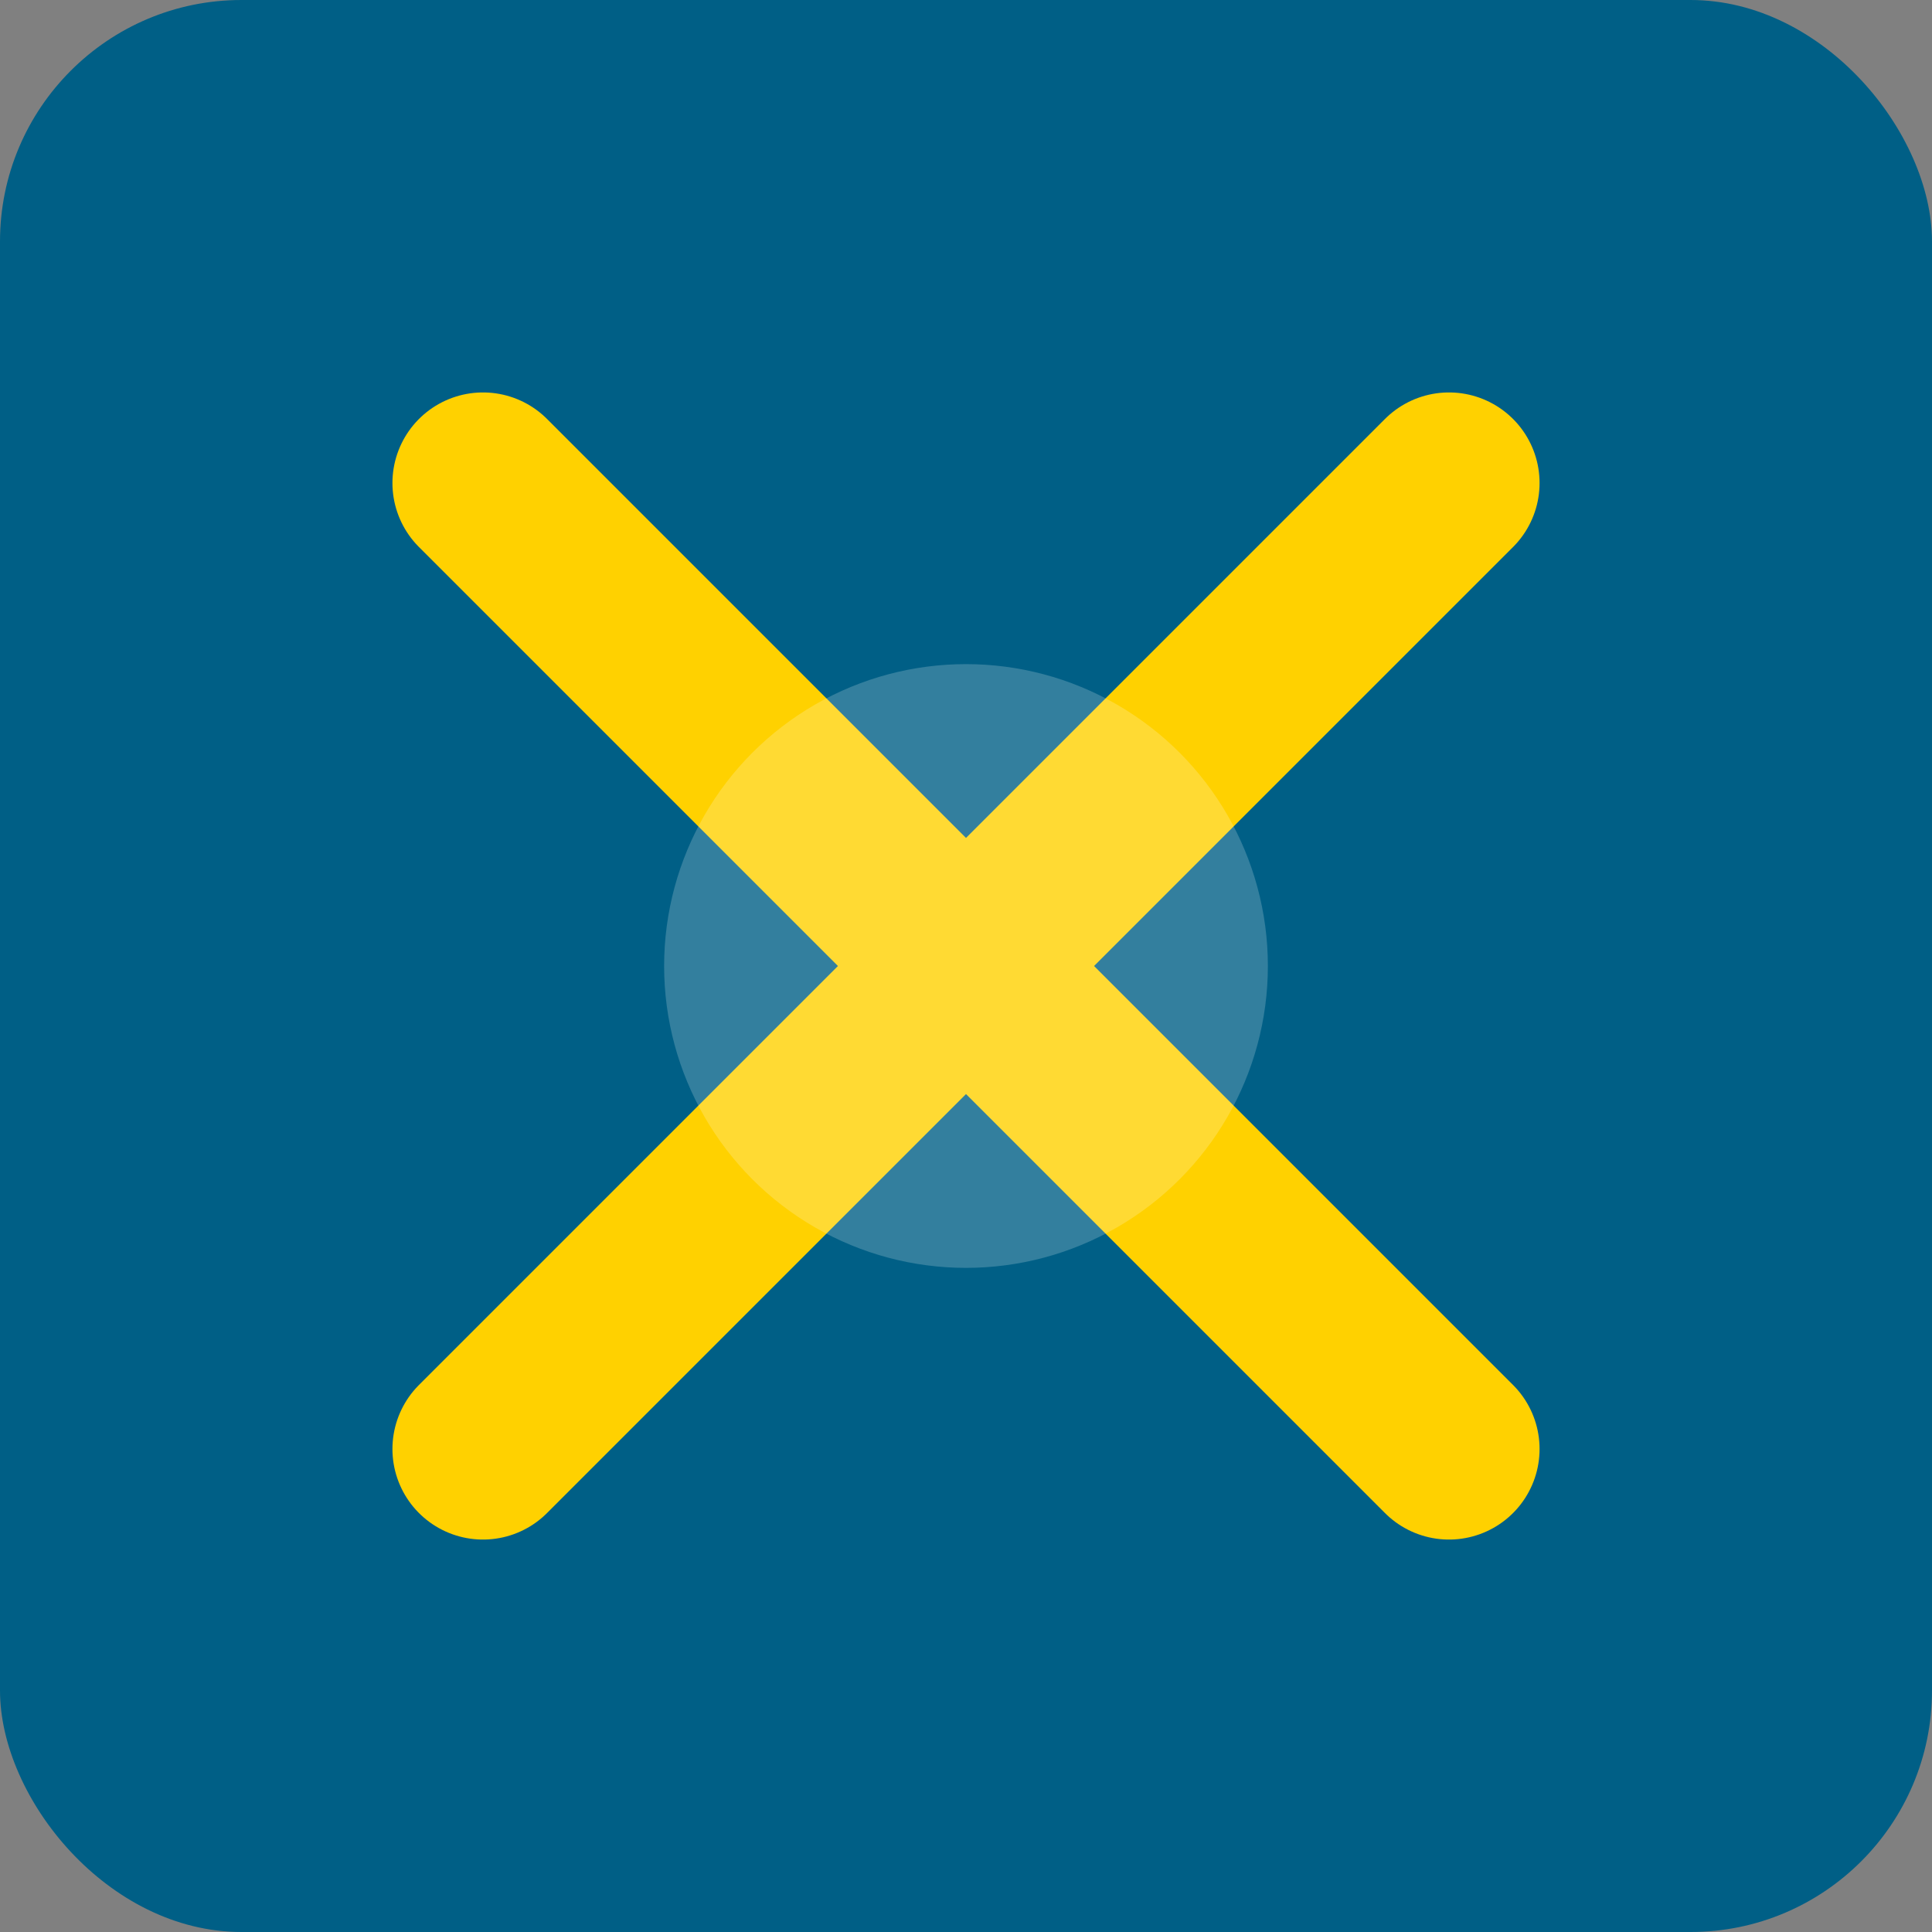 <svg xmlns="http://www.w3.org/2000/svg" width="32" height="32" viewBox="0 0 32 32">
  <rect x="0" y="0" width="32" height="32" fill="#808080" stroke="none"/>
  <rect width="32" height="32" rx="4" fill="#005F86"/>
  <path d="M8 8l16 16M8 24l16-16" stroke="#FFD100" stroke-width="3" stroke-linecap="round"/>
  <circle cx="16" cy="16" r="5" fill="#FFFFFF" fill-opacity="0.2"/>
</svg>

